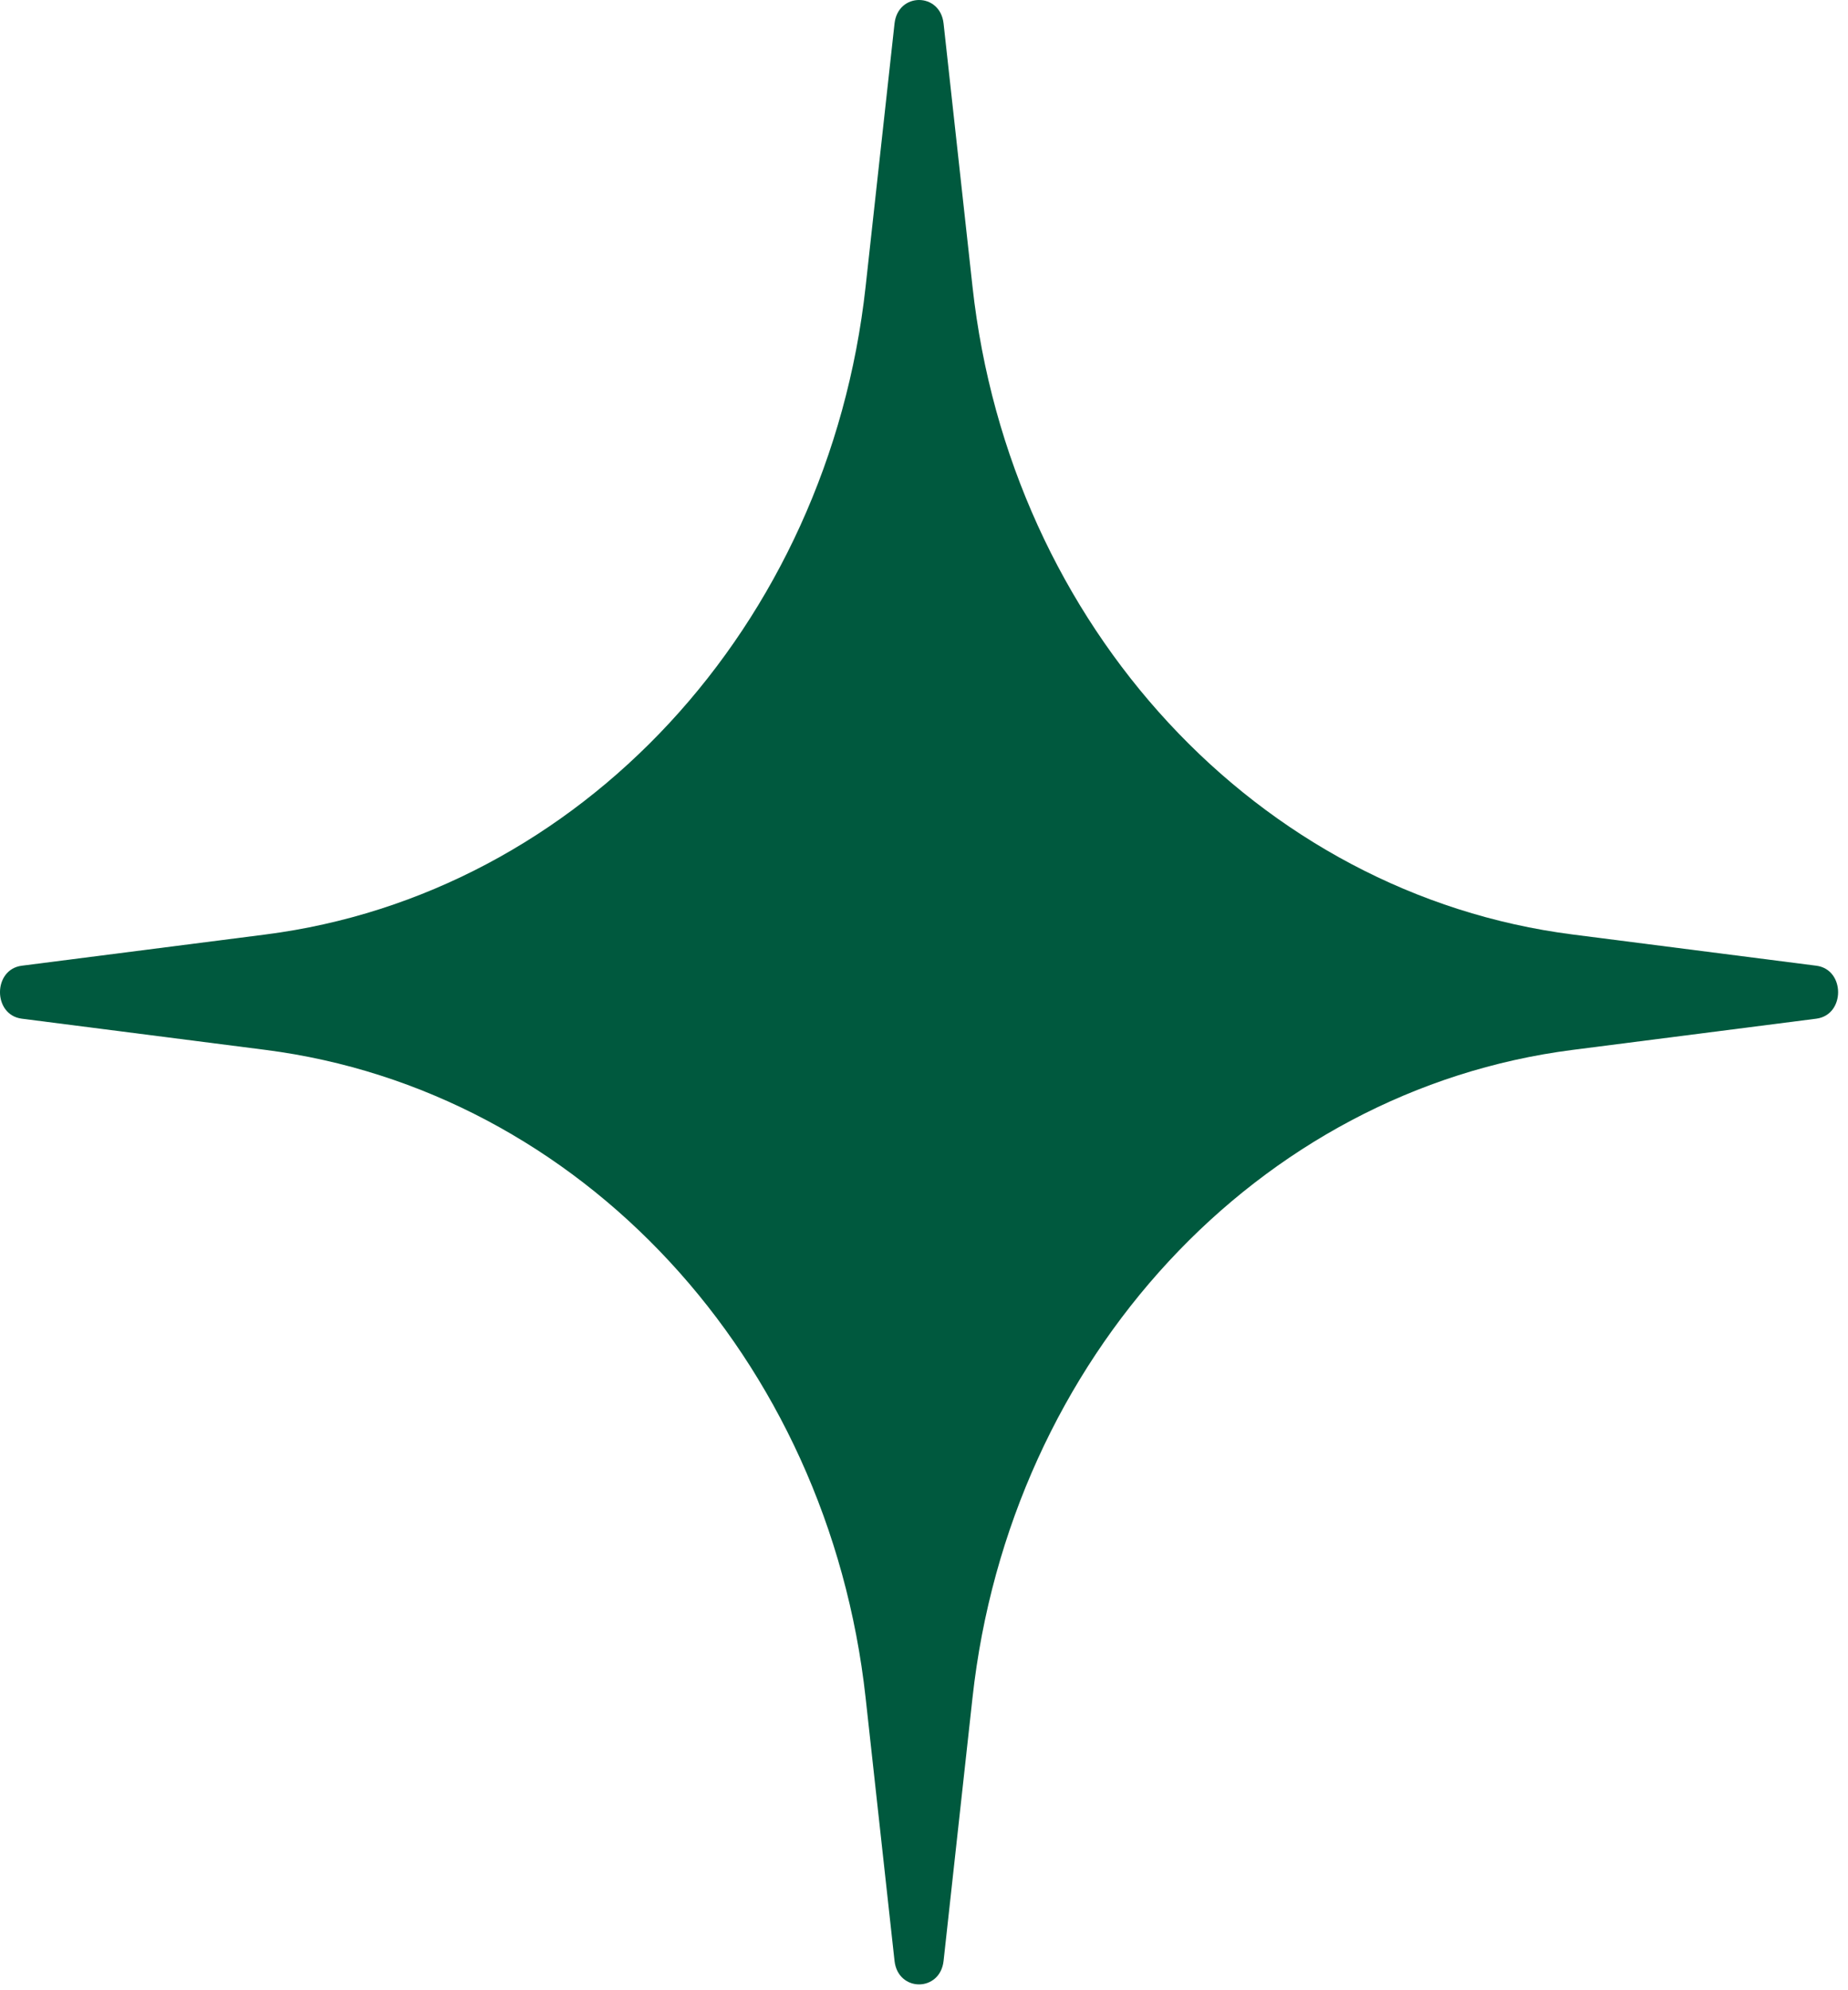 <svg width="131" height="141" viewBox="0 0 131 141" fill="none" xmlns="http://www.w3.org/2000/svg">
<path d="M63.411 1.667C63.656 -0.556 66.644 -0.556 66.888 1.667L68.938 20.309C71.585 44.382 89.172 63.361 111.48 66.217L128.755 68.429C130.814 68.693 130.814 71.918 128.755 72.182L111.48 74.394C89.172 77.25 71.585 96.229 68.938 120.302L66.888 138.944C66.644 141.167 63.656 141.167 63.411 138.944L61.361 120.302C58.715 96.229 41.127 77.25 18.82 74.394L1.544 72.182C-0.515 71.918 -0.515 68.693 1.544 68.429L18.82 66.217C41.127 63.361 58.715 44.382 61.361 20.309L63.411 1.667Z" fill="#00593E"/>
</svg>
